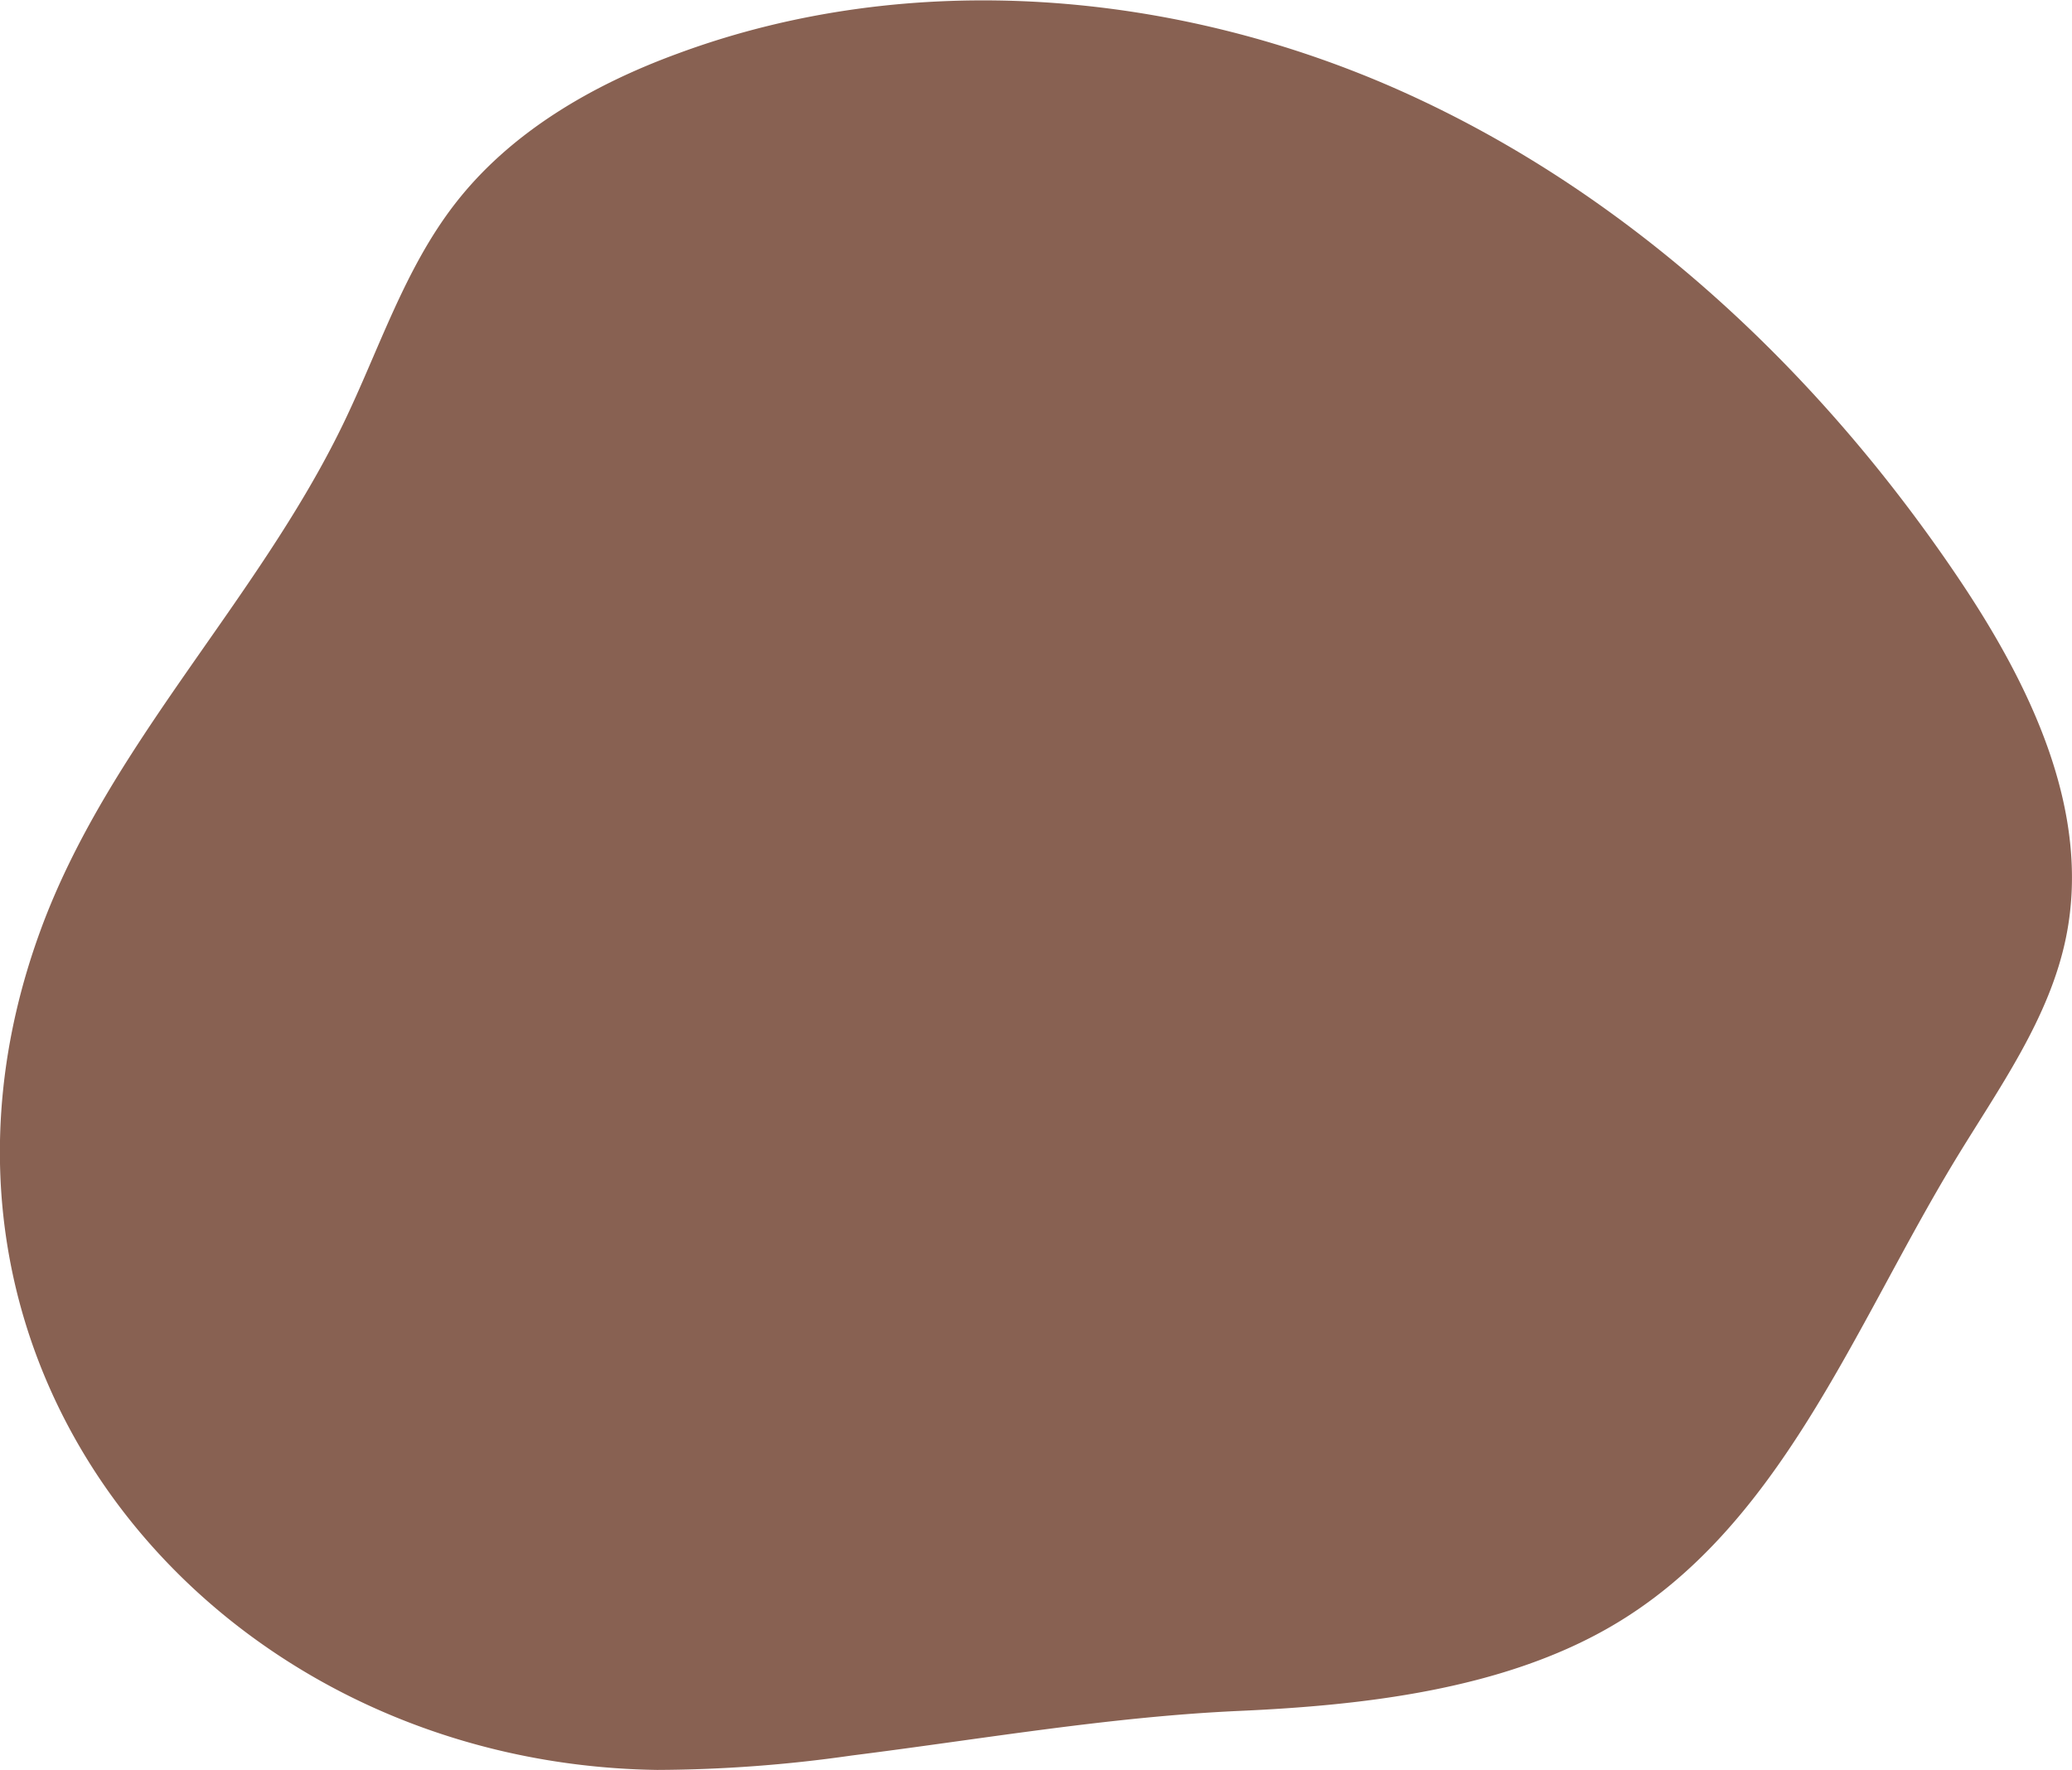 <?xml version="1.0" encoding="UTF-8"?> <svg xmlns="http://www.w3.org/2000/svg" viewBox="0 0 275.48 235.37"><defs><style>.cls-1{fill:#886152;}</style></defs><title>Blob_Start_02</title><g id="Content"><path class="cls-1" d="M214,216.39c-14.44,8.32-32.78,10.38-49.17,11.12-17.23.77-34.32,3.76-51.64,5.94a186.1,186.1,0,0,1-25.81,1.91c-58.72-.84-103.26-53.58-82-111.63,9-24.59,28.78-43.7,40.2-67.26,4.8-9.9,8.16-20.65,14.9-29.35,7.39-9.56,18.3-15.85,29.64-20,31-11.48,66.45-8.43,96.6,5.18s55.19,37.15,73.66,64.58c9.52,14.14,17.68,30.94,14.33,47.64-2.19,10.93-9,20.23-14.78,29.77C246.42,176.57,236.64,203.37,214,216.39Z"></path></g></svg> 